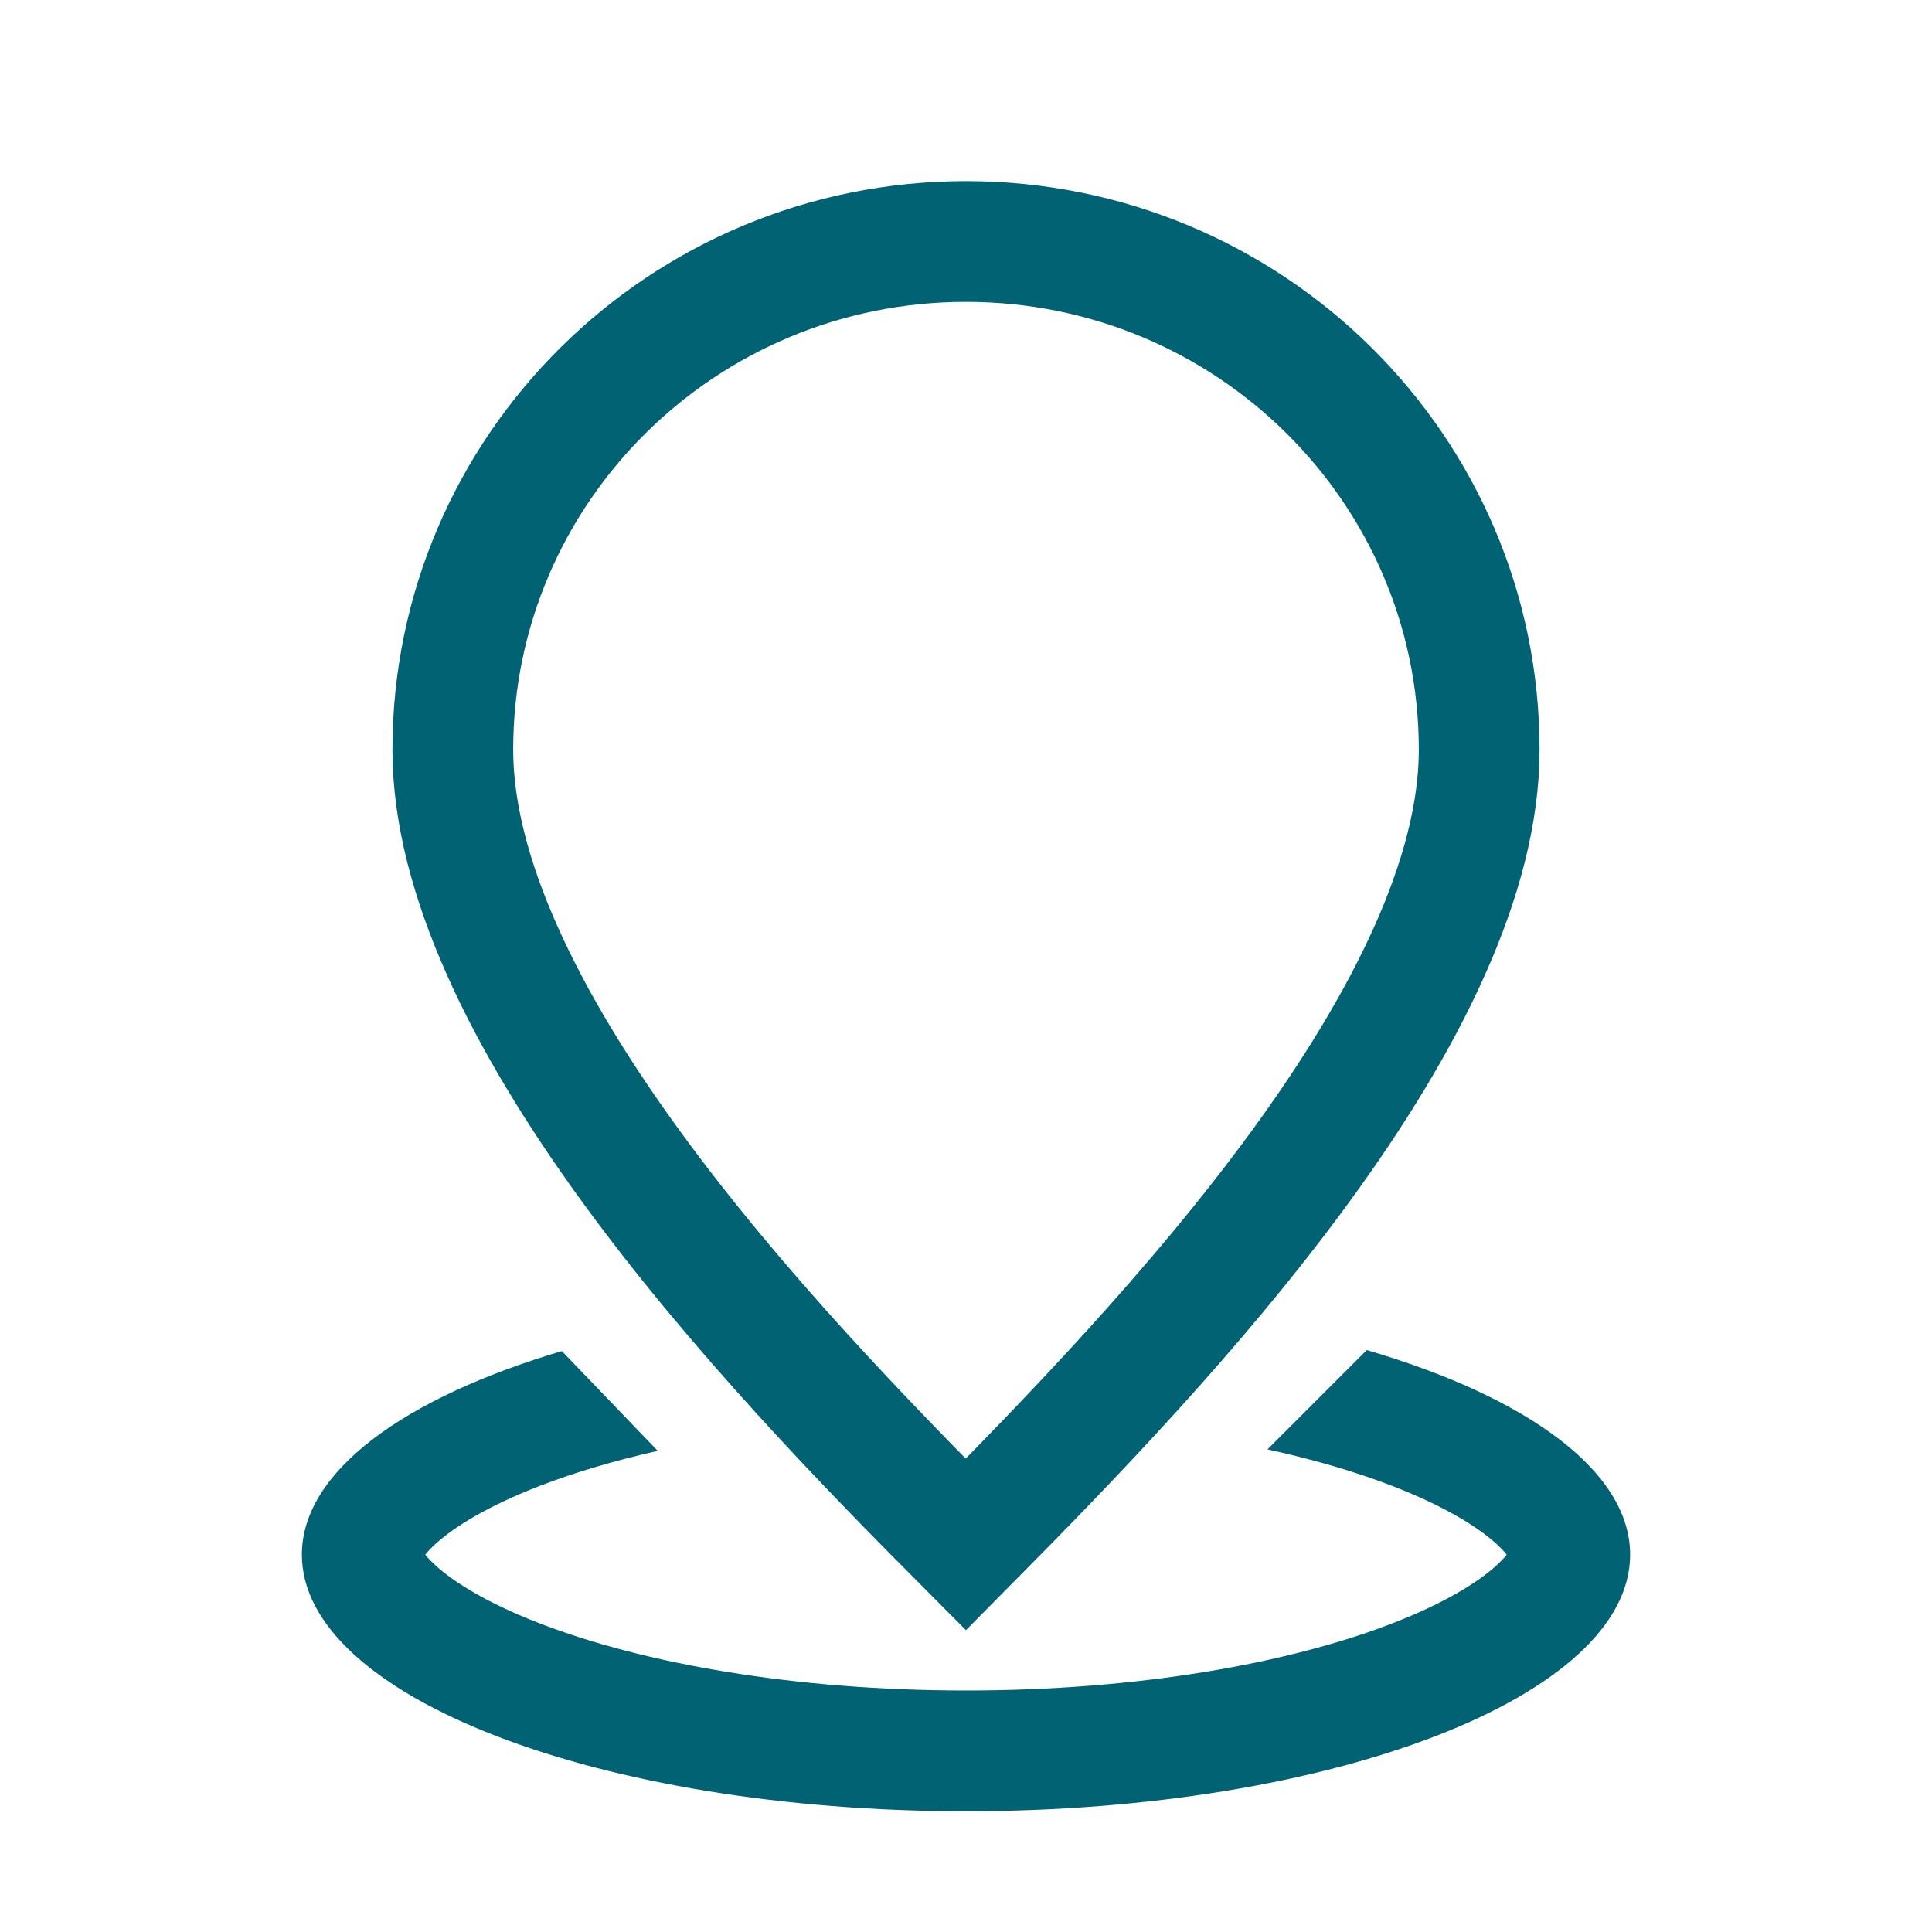 <svg width="64" height="64" viewBox="0 0 64 64" fill="none" xmlns="http://www.w3.org/2000/svg">
<path d="M32 8C41.405 8 49 15.554 49 24.835C49 29.003 46.596 33.823 43.076 38.645C39.607 43.397 35.309 47.817 31.994 51.164C28.684 47.842 24.388 43.421 20.922 38.663C17.404 33.835 15 29.003 15 24.835C15 15.554 22.595 8 32 8Z" stroke="#006272" stroke-width="4"/>
<path d="M45.276 44.723C50.576 46.275 54 48.732 54 51.5C54 56.194 44.15 60 32 60C19.85 60 10 56.194 10 51.5C10 48.752 13.376 46.31 18.612 44.756L21.789 48.062C20.334 48.39 19.022 48.781 17.885 49.221C16.165 49.885 15.046 50.579 14.427 51.145C14.263 51.294 14.157 51.413 14.088 51.5C14.157 51.587 14.263 51.706 14.427 51.855C15.046 52.421 16.165 53.115 17.885 53.779C21.3 55.099 26.289 56 32 56C37.711 56 42.7 55.099 46.115 53.779C47.835 53.115 48.954 52.421 49.573 51.855C49.736 51.706 49.842 51.587 49.911 51.5C49.842 51.413 49.736 51.294 49.573 51.145C48.954 50.579 47.835 49.885 46.115 49.221C44.92 48.759 43.532 48.35 41.987 48.012L45.276 44.723Z" fill="#006272"/>
</svg>
